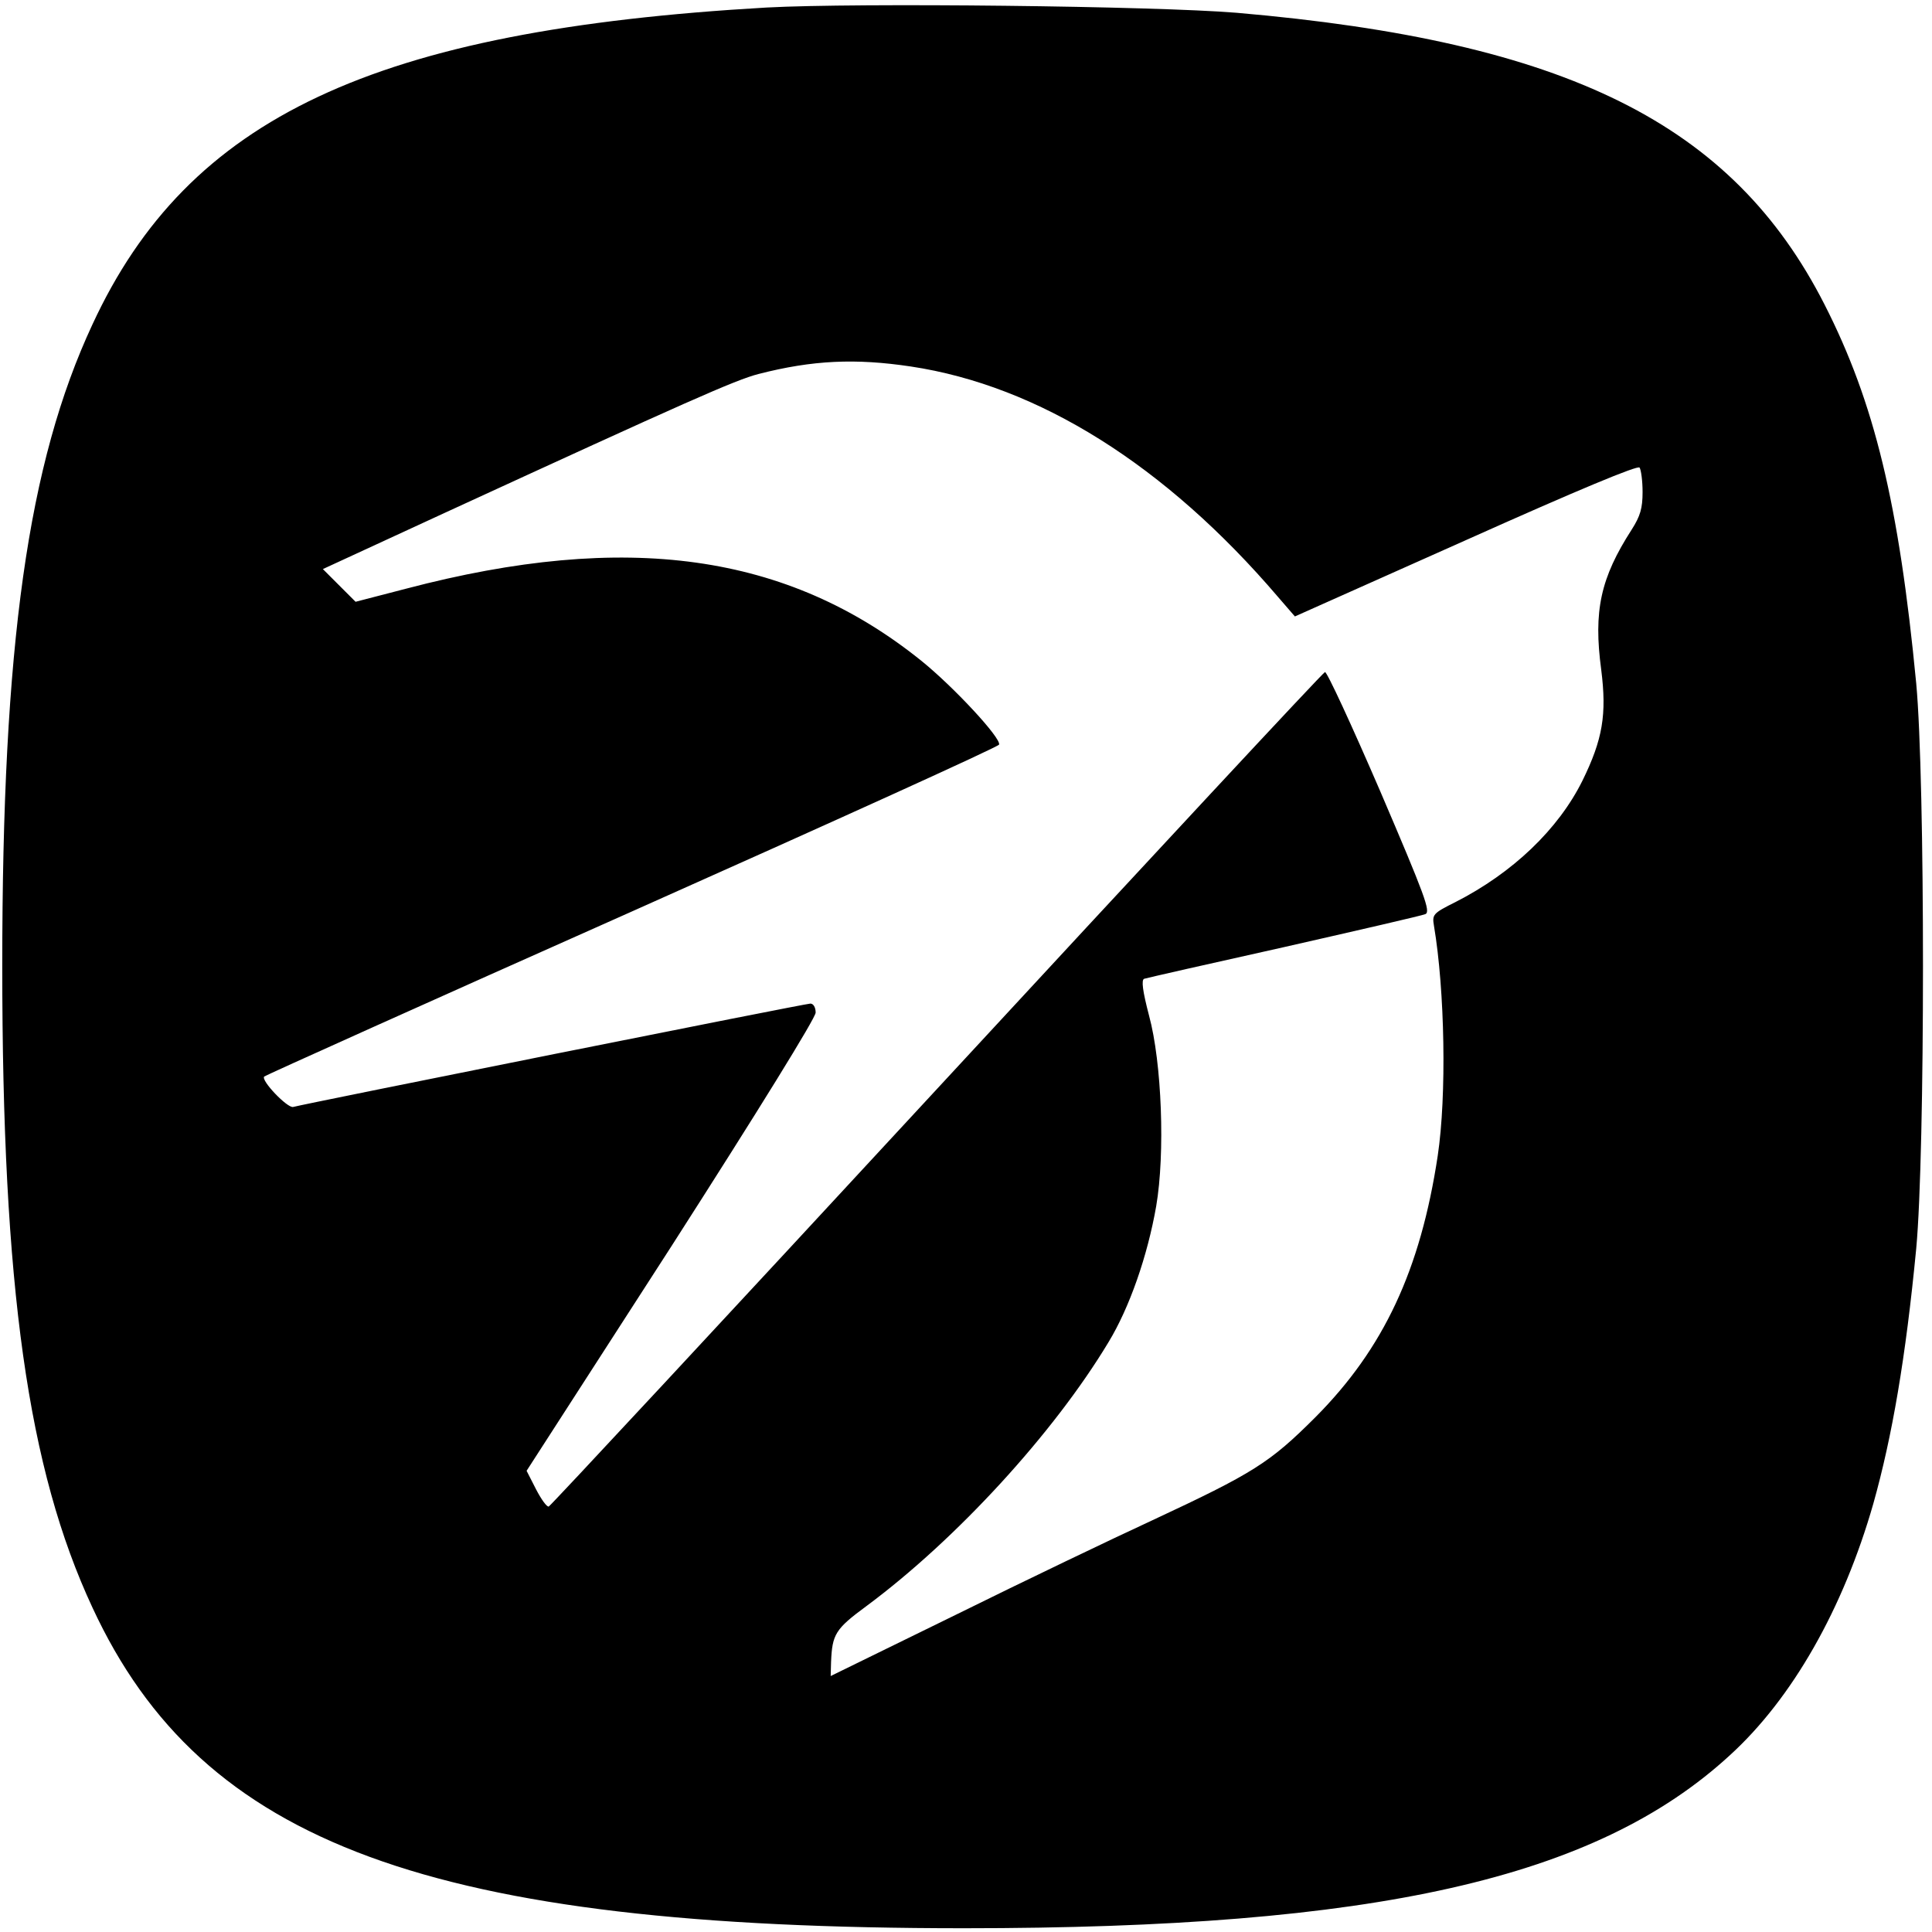 <?xml version="1.0" standalone="no"?>
<!DOCTYPE svg PUBLIC "-//W3C//DTD SVG 20010904//EN"
 "http://www.w3.org/TR/2001/REC-SVG-20010904/DTD/svg10.dtd">
<svg version="1.0" xmlns="http://www.w3.org/2000/svg"
 width="514pt" height="514pt" viewBox="0 0 514 514"
 preserveAspectRatio="xMidYMid meet">
<g transform="translate(0,514) scale(0.1,-0.1)"
fill="#000000" stroke="none">
<path d="M2040 5120 c-1045 -60 -1539 -292 -1794 -843 -172 -369 -240 -852
-240 -1707 0 -855 68 -1338 240 -1707 292 -630 899 -853 2319 -853 1095 0
1680 132 2037 460 166 151 302 390 382 670 50 178 86 387 114 678 24 257 24
1247 0 1504 -46 478 -111 747 -244 1008 -245 481 -685 700 -1564 776 -218 18
-1009 27 -1250 14z m383 -955 c340 -51 678 -263 977 -613 l45 -52 455 203
c299 134 458 200 462 193 4 -6 8 -35 8 -65 0 -43 -6 -64 -29 -100 -83 -129
-102 -216 -81 -373 15 -119 4 -185 -50 -295 -64 -129 -185 -245 -338 -323 -60
-30 -62 -33 -57 -63 29 -172 34 -452 10 -612 -46 -304 -144 -513 -325 -695
-122 -122 -165 -149 -435 -275 -104 -48 -340 -161 -522 -251 l-333 -163 1 37
c3 74 11 88 94 149 240 178 499 461 644 702 56 92 104 230 127 362 24 140 15
382 -19 507 -17 65 -21 95 -13 98 6 2 173 40 371 84 198 45 368 84 377 88 15
6 -1 49 -120 327 -76 176 -142 319 -147 317 -6 -2 -470 -501 -1033 -1110 -563
-609 -1027 -1108 -1032 -1110 -5 -2 -20 19 -34 46 l-25 49 385 597 c232 362
384 608 384 622 0 14 -6 24 -14 24 -14 0 -1343 -266 -1376 -275 -15 -4 -87 71
-77 81 3 3 443 201 978 439 536 239 975 438 977 444 6 17 -121 154 -208 224
-355 285 -783 345 -1369 191 l-135 -35 -43 43 -44 44 323 149 c646 297 774
354 836 370 144 37 258 42 405 20z"/>
</g>
</svg>
